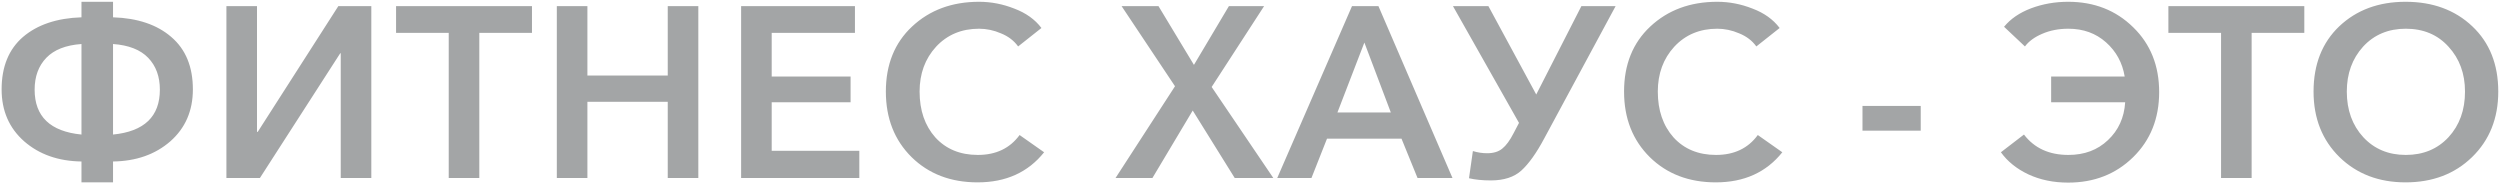 <svg width="618" height="46" viewBox="0 0 618 46" fill="none" xmlns="http://www.w3.org/2000/svg">
<path d="M20.14 45.08V39.92C14.42 39.84 9.7 38.18 5.98 34.94C2.26 31.66 0.4 27.38 0.4 22.1C0.4 16.5 2.16 12.18 5.68 9.14C9.24 6.1 14.06 4.48 20.14 4.28V0.44H27.94V4.28C34.02 4.48 38.82 6.1 42.34 9.14C45.9 12.18 47.68 16.5 47.68 22.1C47.68 27.38 45.82 31.66 42.1 34.94C38.38 38.18 33.66 39.84 27.94 39.92V45.08H20.14ZM20.14 33.26V10.88C16.26 11.16 13.36 12.3 11.44 14.3C9.52 16.3 8.56 18.92 8.56 22.16C8.56 28.8 12.42 32.5 20.14 33.26ZM27.94 33.26C35.66 32.5 39.52 28.8 39.52 22.16C39.52 18.92 38.56 16.3 36.64 14.3C34.72 12.3 31.82 11.16 27.94 10.88V33.26ZM55.97 44V1.52H63.53V32.6H63.71L83.63 1.52H91.79V44H84.23V13.16H84.11L64.25 44H55.97ZM110.926 44V8.12H97.906V1.52H131.506V8.12H118.486V44H110.926ZM137.647 44V1.52H145.207V18.68H165.067V1.52H172.627V44H165.067V25.16H145.207V44H137.647ZM183.203 44V1.52H211.343V8.12H190.763V18.92H210.263V25.28H190.763V37.28H212.423V44H183.203ZM257.444 6.92L251.684 11.48C250.644 10.04 249.224 8.96 247.424 8.24C245.664 7.48 243.864 7.1 242.024 7.1C237.704 7.1 234.164 8.58 231.404 11.54C228.684 14.5 227.324 18.2 227.324 22.64C227.324 27.28 228.624 31.06 231.224 33.98C233.864 36.86 237.364 38.3 241.724 38.3C246.204 38.3 249.644 36.66 252.044 33.38L258.104 37.64C254.144 42.6 248.664 45.08 241.664 45.08C235.024 45.08 229.584 43 225.344 38.84C221.104 34.64 218.984 29.24 218.984 22.64C218.984 15.96 221.144 10.6 225.464 6.56C229.824 2.48 235.344 0.44 242.024 0.44C244.984 0.44 247.884 1 250.724 2.12C253.604 3.2 255.844 4.8 257.444 6.92ZM275.761 44L290.461 21.32L277.261 1.52H286.381L295.141 16.04L303.781 1.52H312.481L299.521 21.5L314.761 44H305.221L294.841 27.32L284.881 44H275.761ZM315.733 44L334.213 1.52H340.753L359.053 44H350.413L346.453 34.28H328.033L324.193 44H315.733ZM330.613 27.8H343.813L337.273 10.52L330.613 27.8ZM368.537 44.6C366.457 44.6 364.657 44.42 363.137 44.06L364.097 37.34C365.257 37.7 366.437 37.88 367.637 37.88C369.197 37.88 370.437 37.5 371.357 36.74C372.317 35.98 373.257 34.7 374.177 32.9L375.497 30.38L359.177 1.52H367.937L379.757 23.36L390.917 1.52H399.377L381.737 34.22C379.817 37.82 377.937 40.46 376.097 42.14C374.297 43.78 371.777 44.6 368.537 44.6ZM439.928 6.92L434.168 11.48C433.128 10.04 431.708 8.96 429.908 8.24C428.148 7.48 426.348 7.1 424.508 7.1C420.188 7.1 416.648 8.58 413.888 11.54C411.168 14.5 409.808 18.2 409.808 22.64C409.808 27.28 411.108 31.06 413.708 33.98C416.348 36.86 419.848 38.3 424.208 38.3C428.688 38.3 432.128 36.66 434.528 33.38L440.588 37.64C436.628 42.6 431.148 45.08 424.148 45.08C417.508 45.08 412.068 43 407.828 38.84C403.588 34.64 401.468 29.24 401.468 22.64C401.468 15.96 403.628 10.6 407.948 6.56C412.308 2.48 417.828 0.44 424.508 0.44C427.468 0.44 430.368 1 433.208 2.12C436.088 3.2 438.328 4.8 439.928 6.92ZM474.805 26.18V32.3H460.405V26.18H474.805ZM494.624 37.64L500.324 33.26C502.884 36.62 506.544 38.3 511.304 38.3C515.264 38.3 518.524 37.08 521.084 34.64C523.684 32.2 525.104 29.08 525.344 25.28H507.044V18.92H525.224C524.664 15.52 523.124 12.7 520.604 10.46C518.084 8.22 514.984 7.1 511.304 7.1C508.904 7.1 506.744 7.52 504.824 8.36C502.944 9.16 501.524 10.2 500.564 11.48L495.404 6.62C497.004 4.66 499.224 3.14 502.064 2.06C504.944 0.98 508.004 0.44 511.244 0.44C517.684 0.44 523.044 2.54 527.324 6.74C531.604 10.9 533.744 16.24 533.744 22.76C533.744 29.28 531.604 34.64 527.324 38.84C523.044 43.04 517.684 45.14 511.244 45.14C507.604 45.14 504.324 44.46 501.404 43.1C498.524 41.74 496.264 39.92 494.624 37.64ZM549.045 44V8.12H536.025V1.52H569.625V8.12H556.605V44H549.045ZM571.91 22.64C571.91 15.92 574.03 10.54 578.27 6.5C582.55 2.46 588.01 0.44 594.65 0.44C601.37 0.44 606.87 2.46 611.15 6.5C615.43 10.54 617.57 15.92 617.57 22.64C617.57 29.24 615.41 34.64 611.09 38.84C606.81 43 601.33 45.08 594.65 45.08C588.05 45.08 582.61 43 578.33 38.84C574.05 34.64 571.91 29.24 571.91 22.64ZM580.13 22.64C580.13 27.2 581.49 30.96 584.21 33.92C586.93 36.84 590.43 38.3 594.71 38.3C599.03 38.3 602.55 36.84 605.27 33.92C607.99 30.96 609.35 27.2 609.35 22.64C609.35 18.2 607.99 14.5 605.27 11.54C602.59 8.58 599.07 7.1 594.71 7.1C590.39 7.1 586.87 8.58 584.15 11.54C581.47 14.5 580.13 18.2 580.13 22.64Z" fill="#494C4F" fill-opacity="0.5"/>
</svg>
